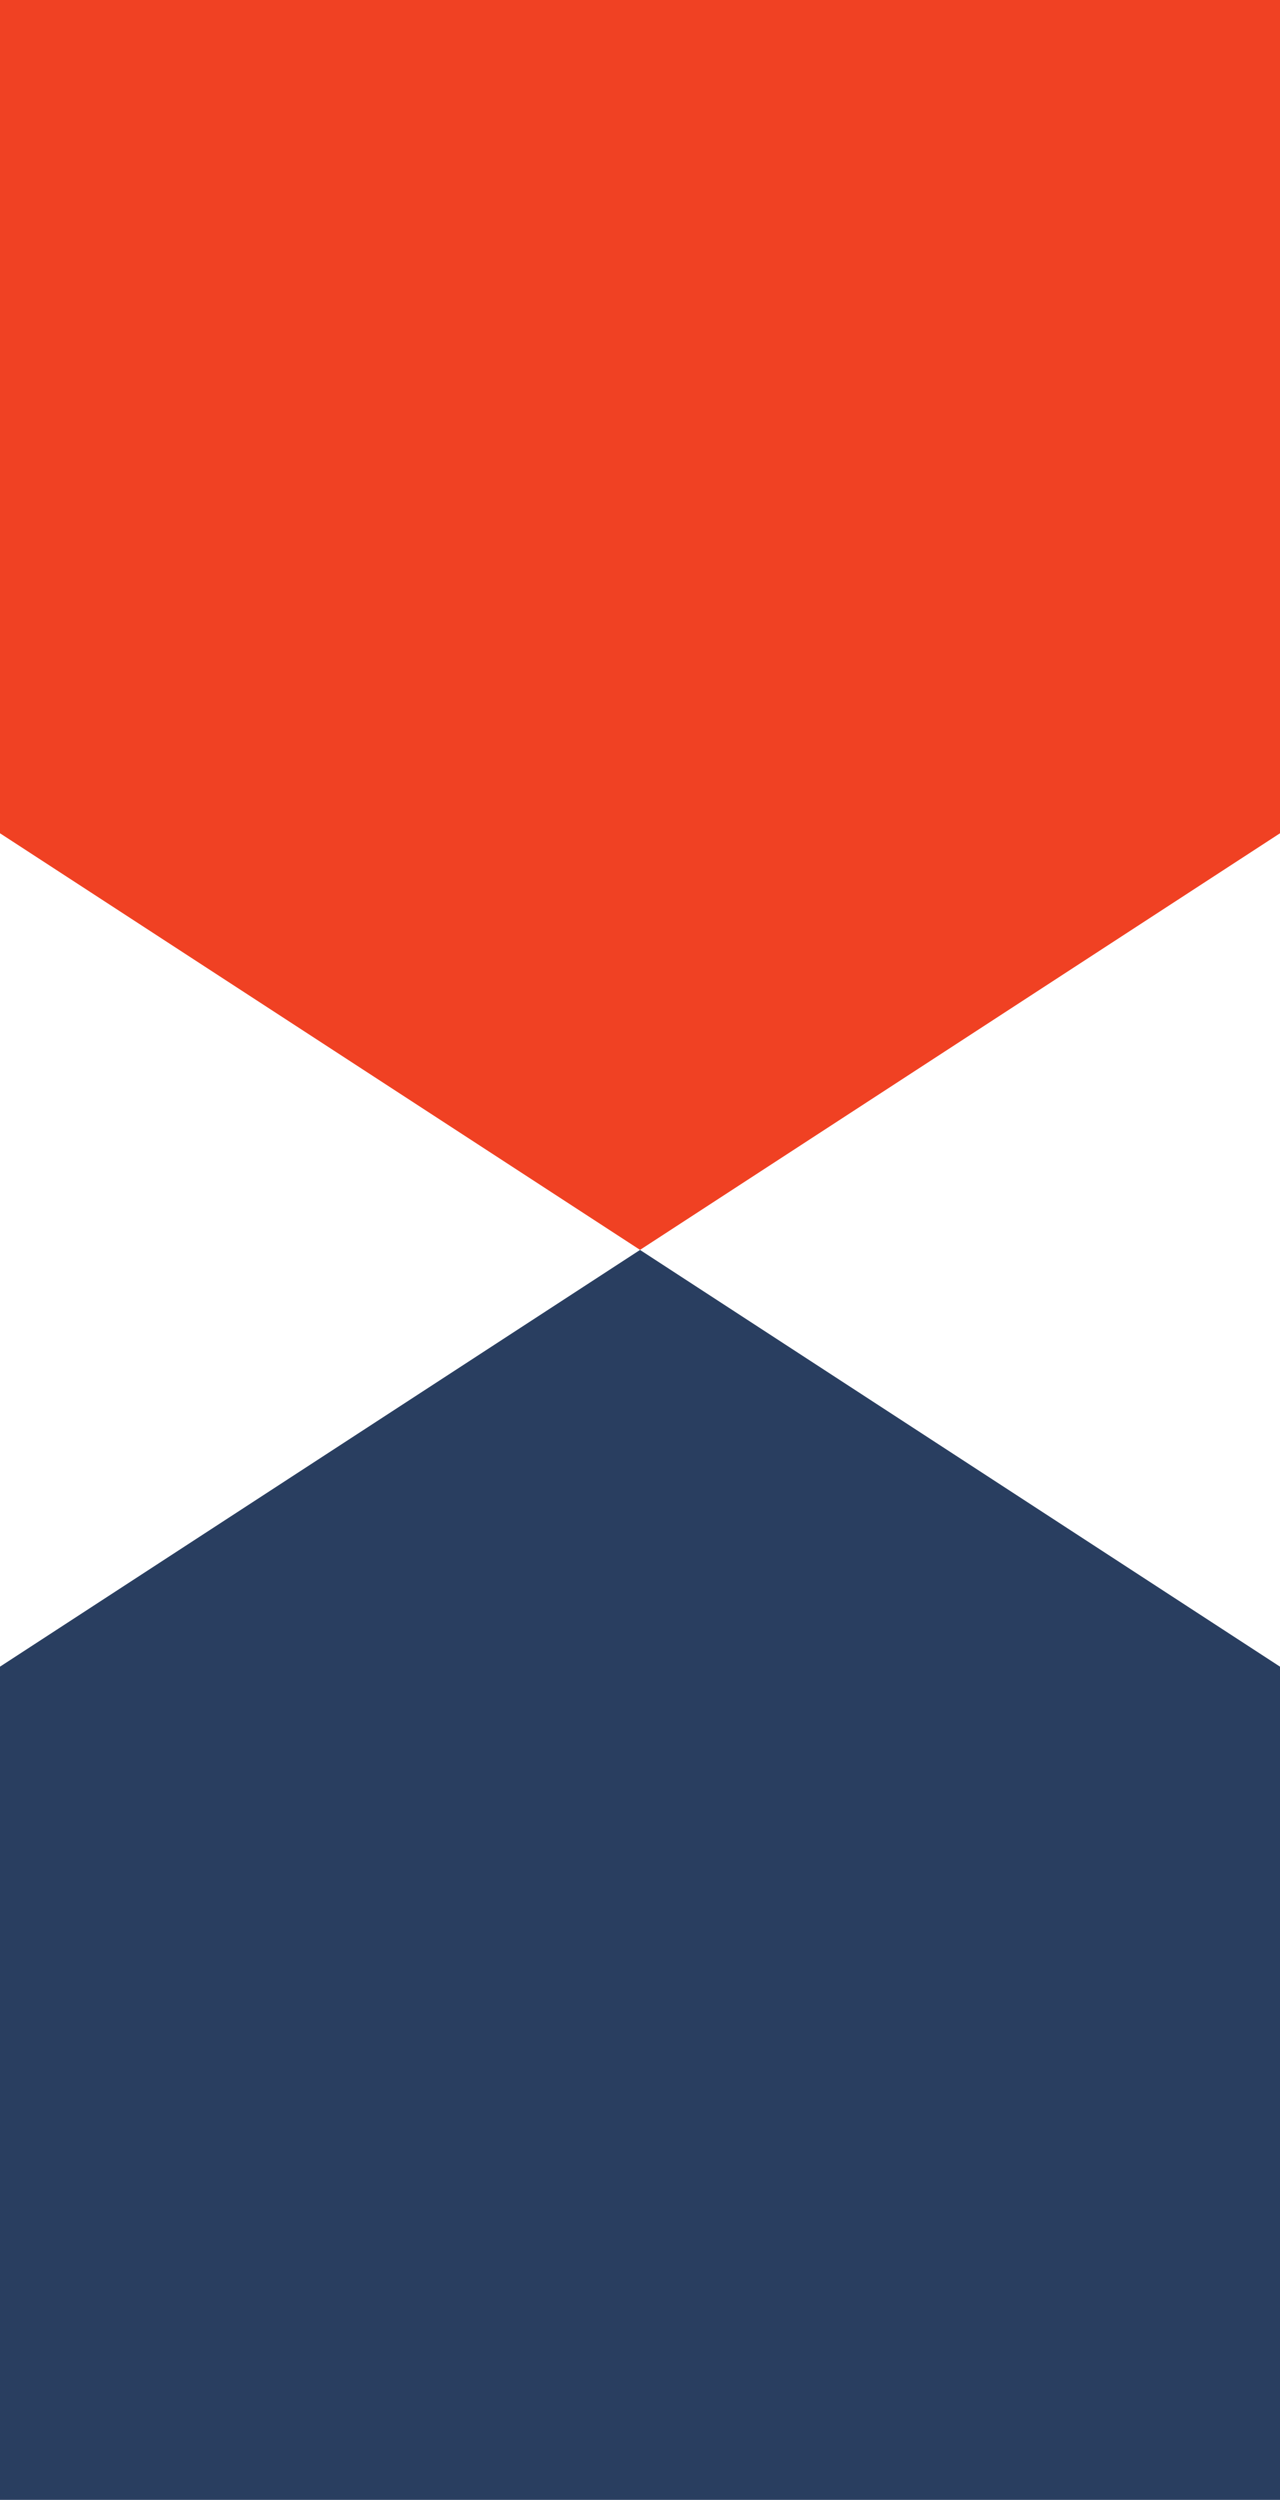 <svg xmlns="http://www.w3.org/2000/svg" width="21.861" height="42.687" viewBox="0 0 21.861 42.687"><g id="Logo" transform="translate(-32.512 73.984) rotate(-90)"><path id="Path_3" data-name="Path 3" d="M0,0V21.861H14.228l7.116-10.93L14.228,0Z" transform="translate(31.296 32.512)" fill="#293e60"></path><path id="Path_4" data-name="Path 4" d="M18.386,0,11.272,10.931l7.114,10.93H32.615V0Z" transform="translate(41.369 32.512)" fill="#f04123"></path></g></svg>